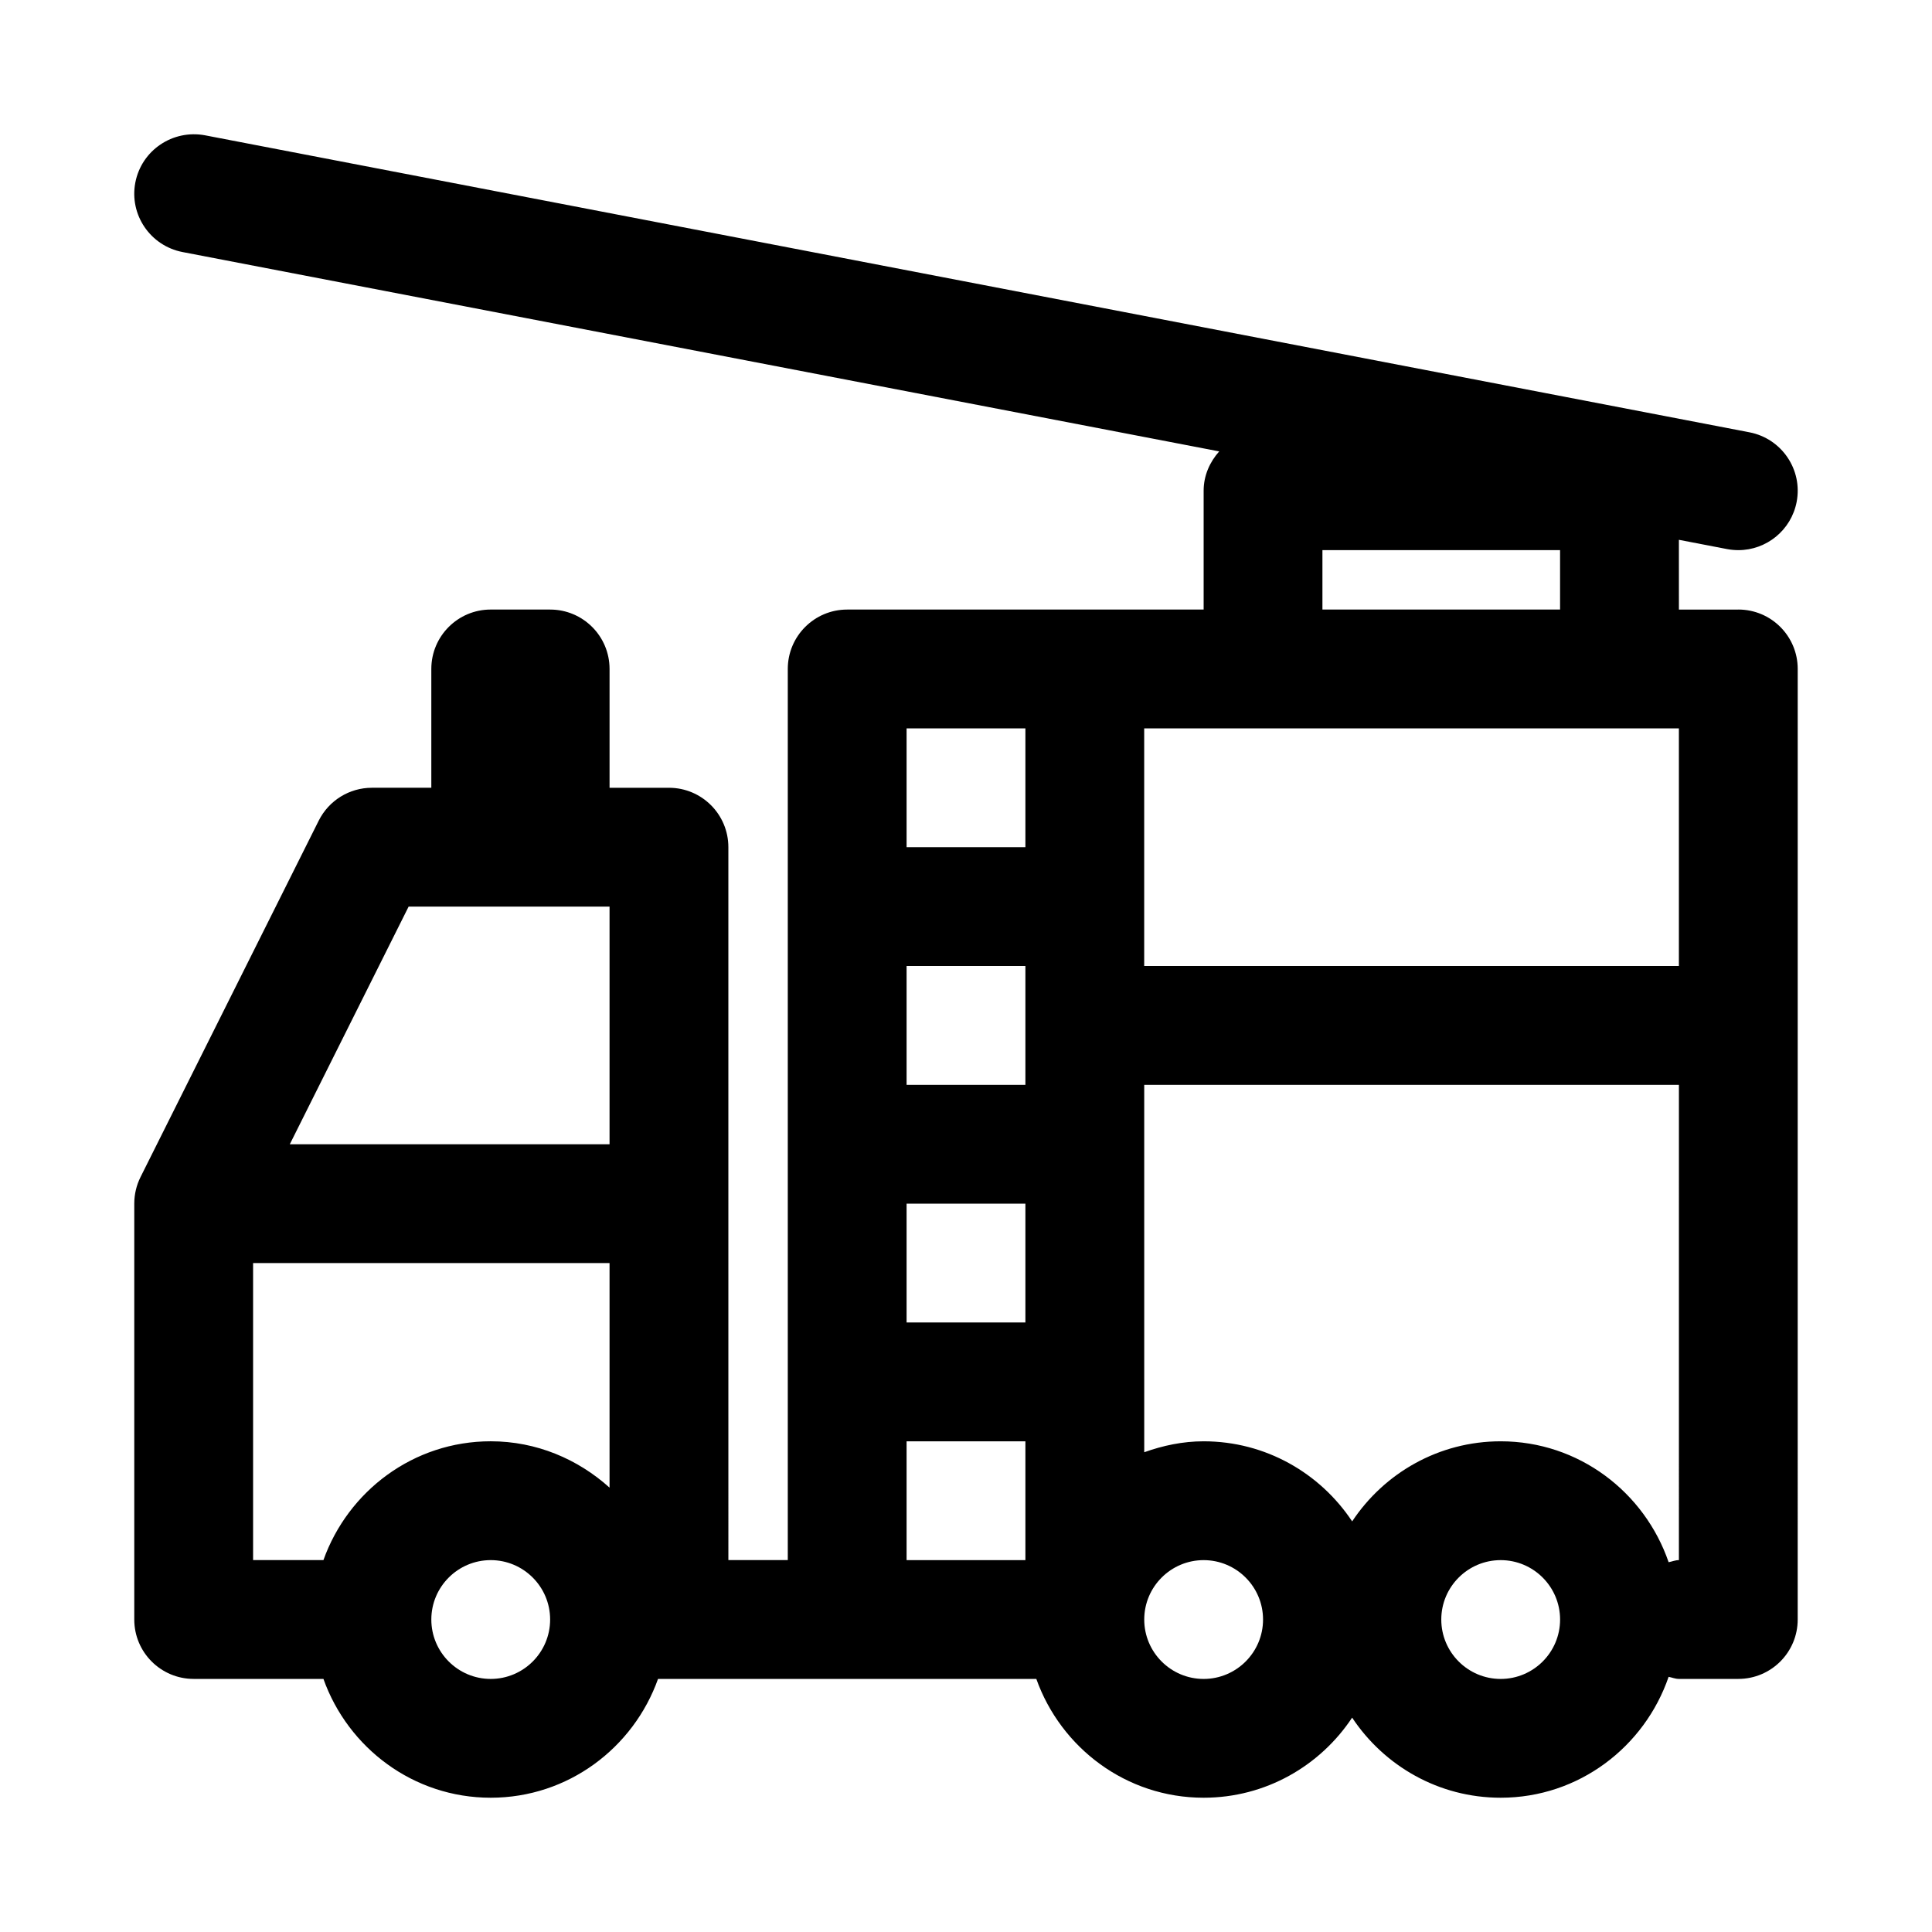 <?xml version="1.0" encoding="UTF-8"?>
<!-- Uploaded to: ICON Repo, www.iconrepo.com, Generator: ICON Repo Mixer Tools -->
<svg fill="#000000" width="800px" height="800px" version="1.1" viewBox="144 144 512 512" xmlns="http://www.w3.org/2000/svg">
 <path d="m604.67 305.54h-15.742l-0.004-18.484 12.77 2.457c1.008 0.188 2 0.281 2.992 0.281 7.398 0 13.996-5.242 15.445-12.785 1.637-8.535-3.953-16.781-12.484-18.438l-409.34-78.719c-8.551-1.574-16.781 3.969-18.438 12.5-1.652 8.535 3.953 16.781 12.484 18.438l274.75 52.836c-2.488 2.789-4.125 6.379-4.125 10.426v31.488h-94.465c-8.691 0-15.742 7.039-15.742 15.742v236.16h-15.742l-0.004-188.93c0-8.707-7.055-15.742-15.742-15.742h-15.742v-31.488c0-8.707-7.055-15.742-15.742-15.742l-15.75-0.004c-8.691 0-15.742 7.039-15.742 15.742v31.488h-15.746c-5.969 0-11.414 3.371-14.09 8.707l-47.23 94.465c-1.09 2.172-1.656 4.598-1.656 7.039v110.21c0 8.707 7.055 15.742 15.742 15.742h34.387c6.519 18.281 23.836 31.488 44.336 31.488s37.816-13.211 44.336-31.488h100.25c6.519 18.277 23.836 31.488 44.336 31.488 16.438 0 30.891-8.453 39.359-21.223 8.473 12.77 22.926 21.223 39.363 21.223 20.703 0 38.133-13.477 44.508-32.039 0.914 0.176 1.746 0.551 2.723 0.551h15.742c8.691 0 15.742-7.039 15.742-15.742l0.004-251.91c0-8.707-7.051-15.742-15.742-15.742zm-352.38 78.719h53.246v62.977h-84.734zm-41.219 94.465h94.465v59.512c-8.375-7.539-19.352-12.281-31.488-12.281-20.5 0-37.816 13.211-44.336 31.488h-18.641zm62.977 110.21c-8.676 0-15.742-7.055-15.742-15.742 0-8.691 7.07-15.742 15.742-15.742 8.676 0 15.742 7.055 15.742 15.742 0 8.691-7.066 15.742-15.742 15.742zm220.41-299.14h62.977v15.742h-62.977zm94.465 47.234v62.977h-141.7v-62.977zm-173.18 94.465h-31.488v-31.488h31.488zm-31.488 31.488h31.488v31.488h-31.488zm0-125.95h31.488v31.488h-31.488zm0 188.93h31.488v31.488h-31.488zm78.723 62.977c-8.676 0-15.742-7.055-15.742-15.742 0-8.691 7.07-15.742 15.742-15.742 8.676 0 15.742 7.055 15.742 15.742 0 8.691-7.07 15.742-15.742 15.742zm78.719 0c-8.676 0-15.742-7.055-15.742-15.742 0-8.691 7.07-15.742 15.742-15.742 8.676 0 15.742 7.055 15.742 15.742 0 8.691-7.066 15.742-15.742 15.742zm47.23-31.488c-0.977 0-1.812 0.379-2.723 0.551-6.375-18.559-23.805-32.039-44.508-32.039-16.438 0-30.891 8.453-39.359 21.223-8.473-12.766-22.926-21.223-39.359-21.223-5.543 0-10.801 1.133-15.742 2.898l-0.004-97.359h141.7z"/>
</svg>
